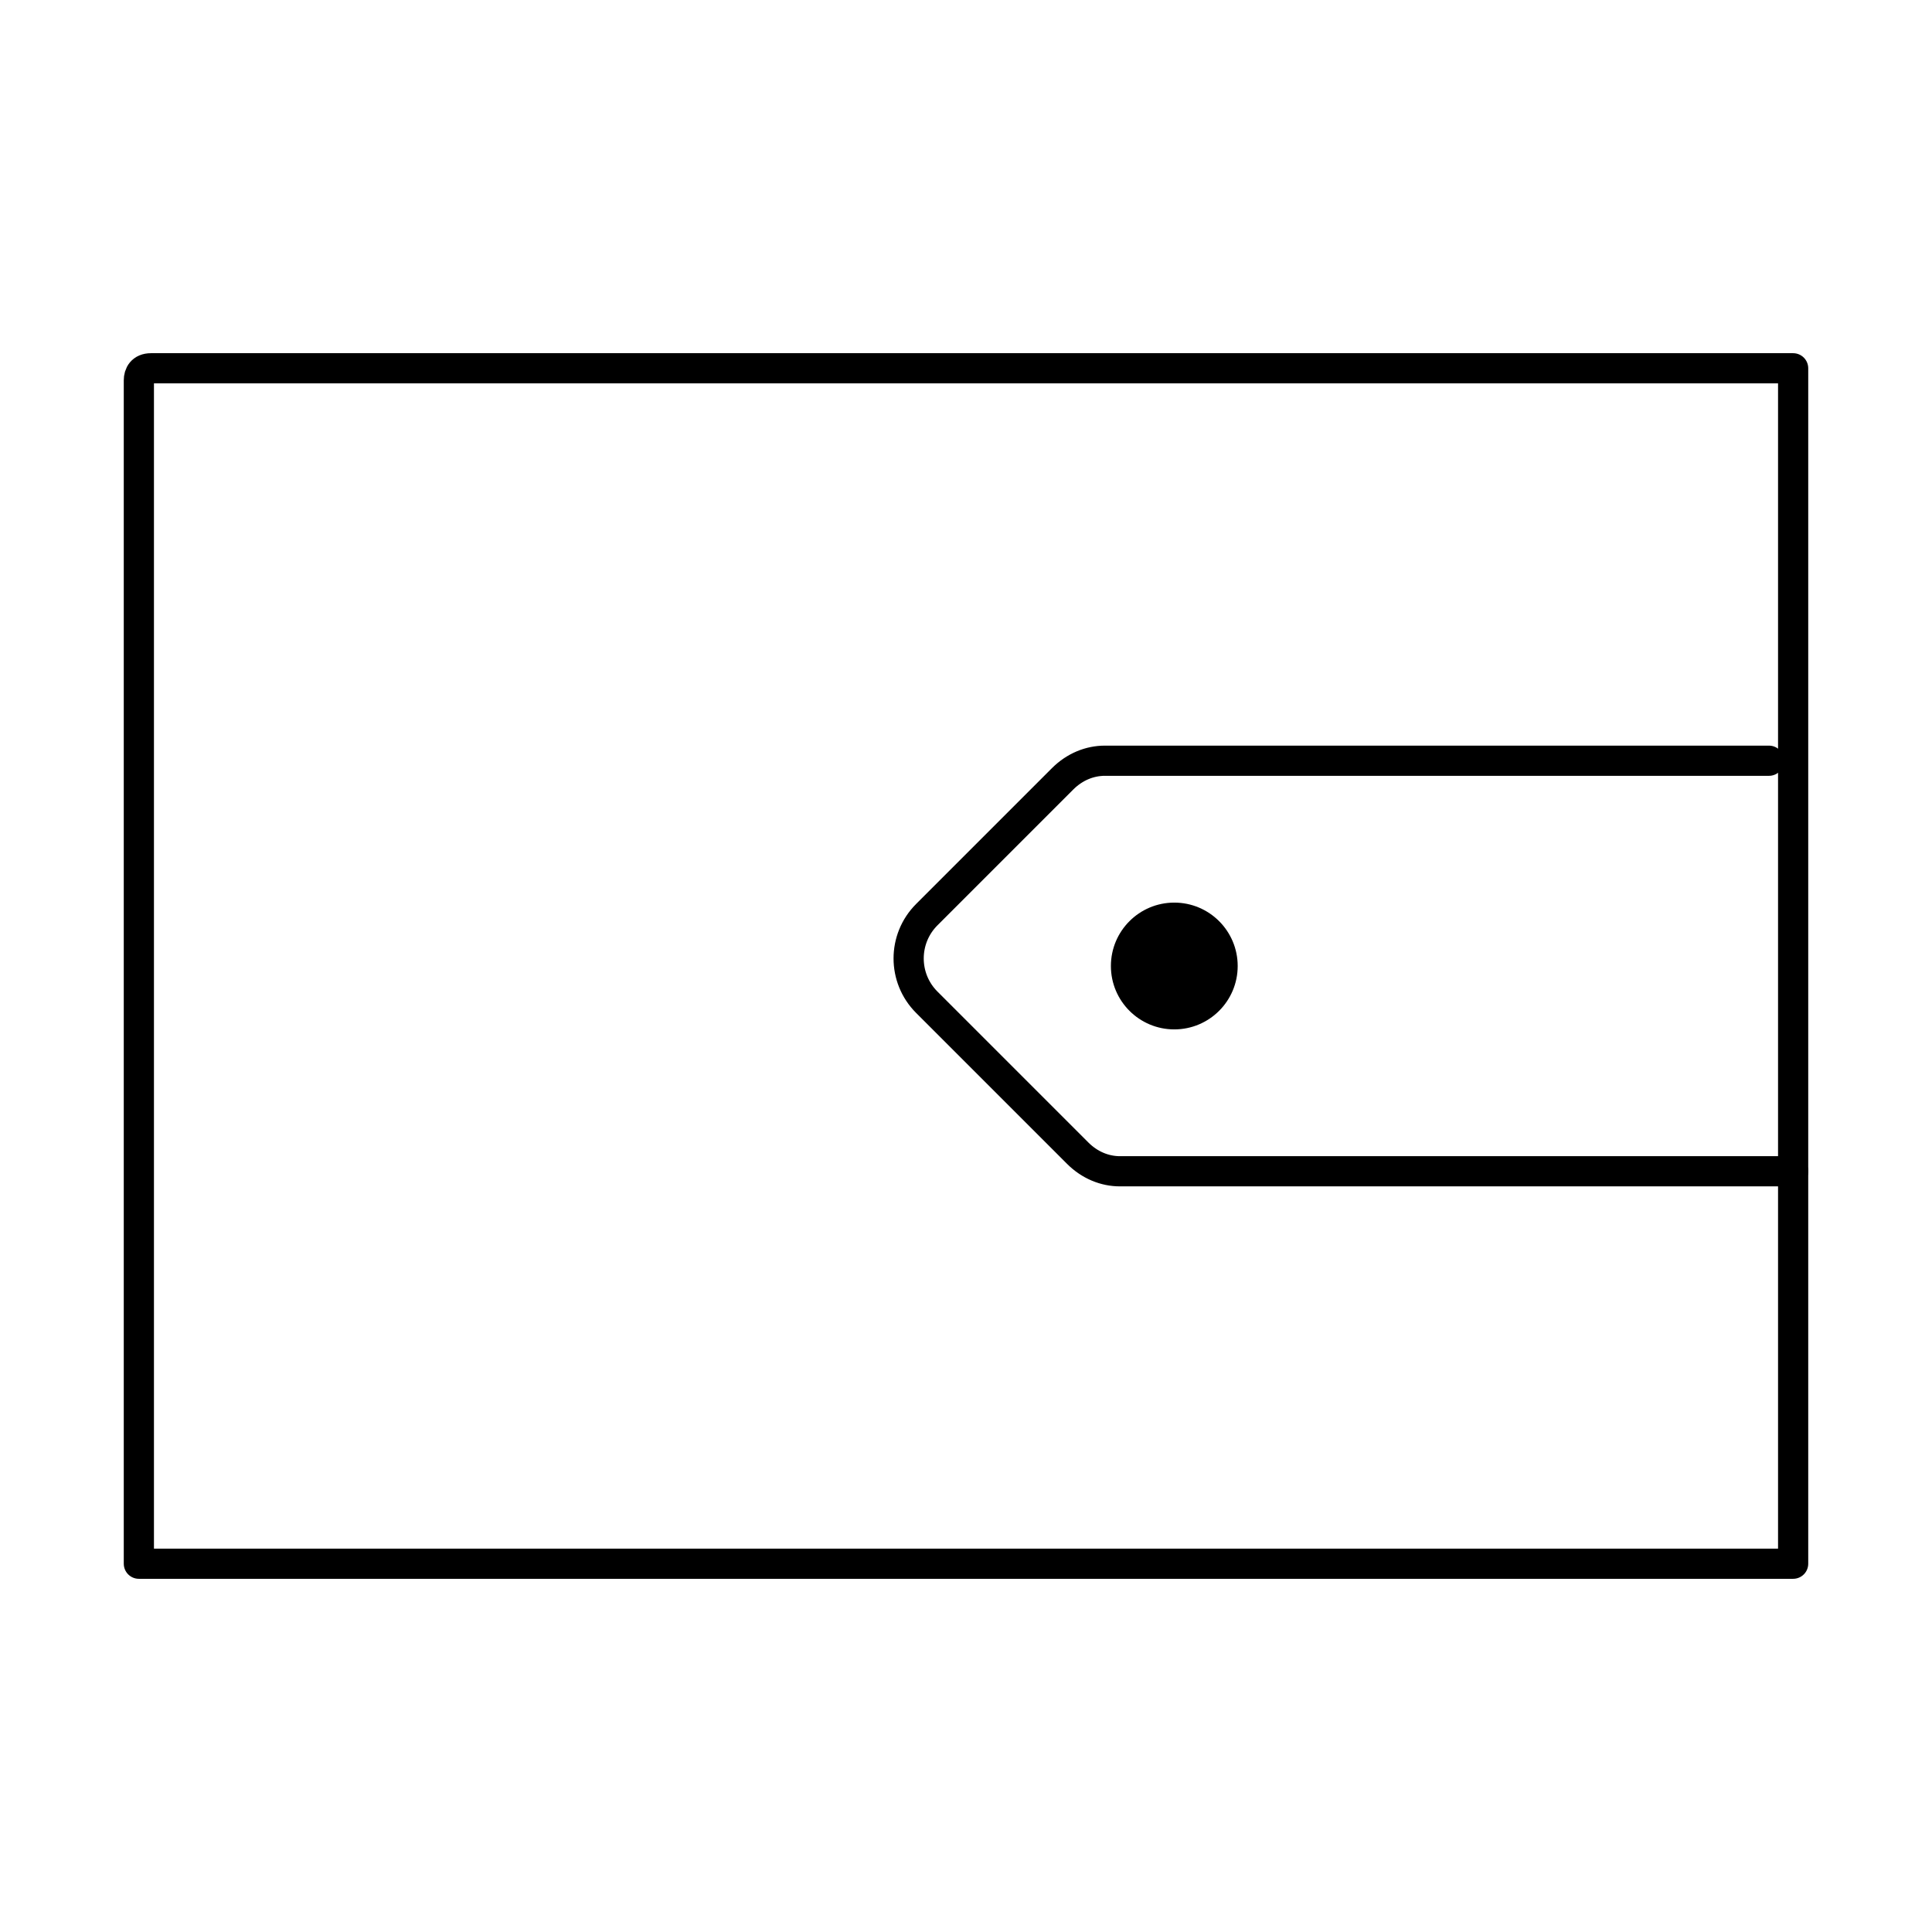 <!--Generator: Adobe Illustrator 16.0.3, SVG Export Plug-In . SVG Version: 6.00 Build 0)--><svg xmlns="http://www.w3.org/2000/svg" width="64" height="64"><g><path fill="none" stroke="#000" stroke-linecap="round" stroke-linejoin="round" stroke-miterlimit="10" d="M5 12.2h54.4v39.6H4.6V12.6c0-.2.1-.4.4-.4z"/><path fill="none" stroke="#000" stroke-linecap="round" stroke-linejoin="round" stroke-miterlimit="10" d="M58.6 25.2h-22c-.5 0-1 .2-1.4.6l-4.5 4.5c-.8.8-.8 2.1 0 2.9l5 5c.4.4.9.6 1.4.6h22.3"/><circle cx="38.9" cy="32" r="2.1"/></g></svg>